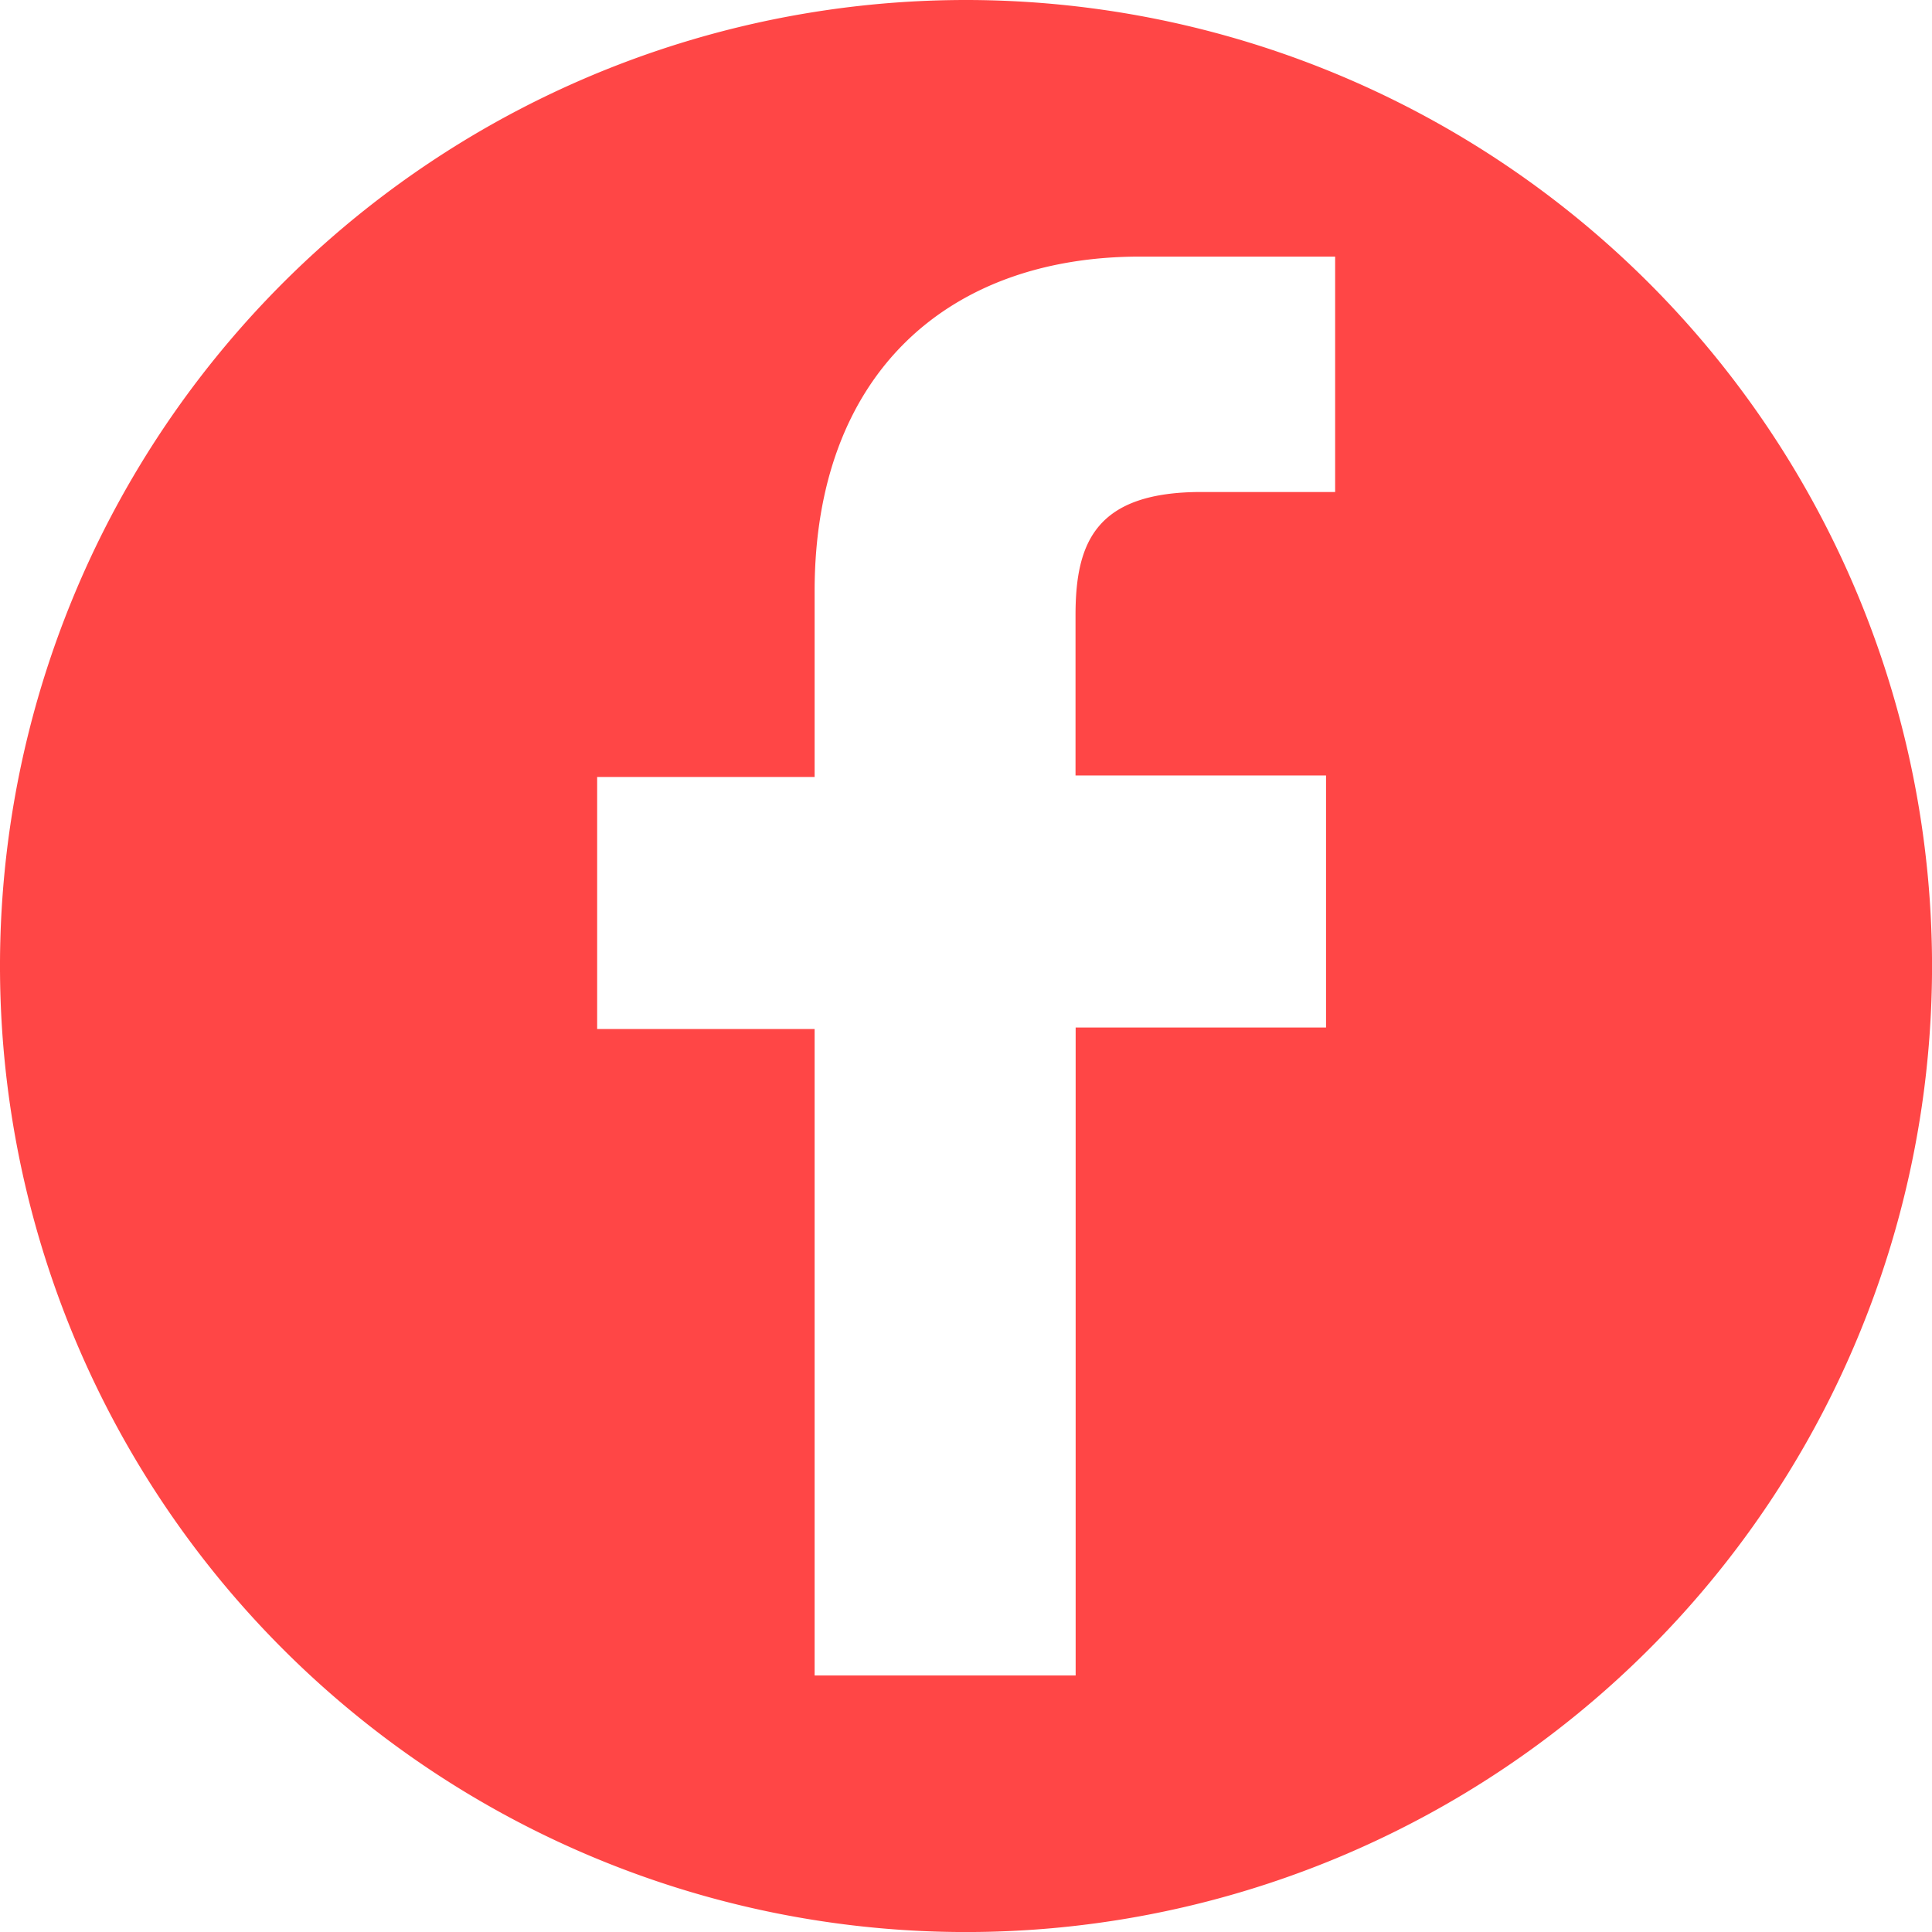 <svg xmlns="http://www.w3.org/2000/svg" width="45.379" height="45.379" viewBox="0 0 45.379 45.379"><g transform="translate(0)"><path d="M205.125,76.416a22.69,22.69,0,1,0,22.69,22.69A22.7,22.7,0,0,0,205.125,76.416Zm8.667,11.556h-3.135c-2.466,0-2.96,1.163-2.96,2.889v3.77h5.884v5.919H207.7v15.22h-6.131V100.585h-5.108V94.666h5.108V90.3c0-5.073,3.1-7.857,7.646-7.857h4.58v5.531Z" transform="translate(-182.435 -76.416)" fill="#ff4646"/></g></svg>